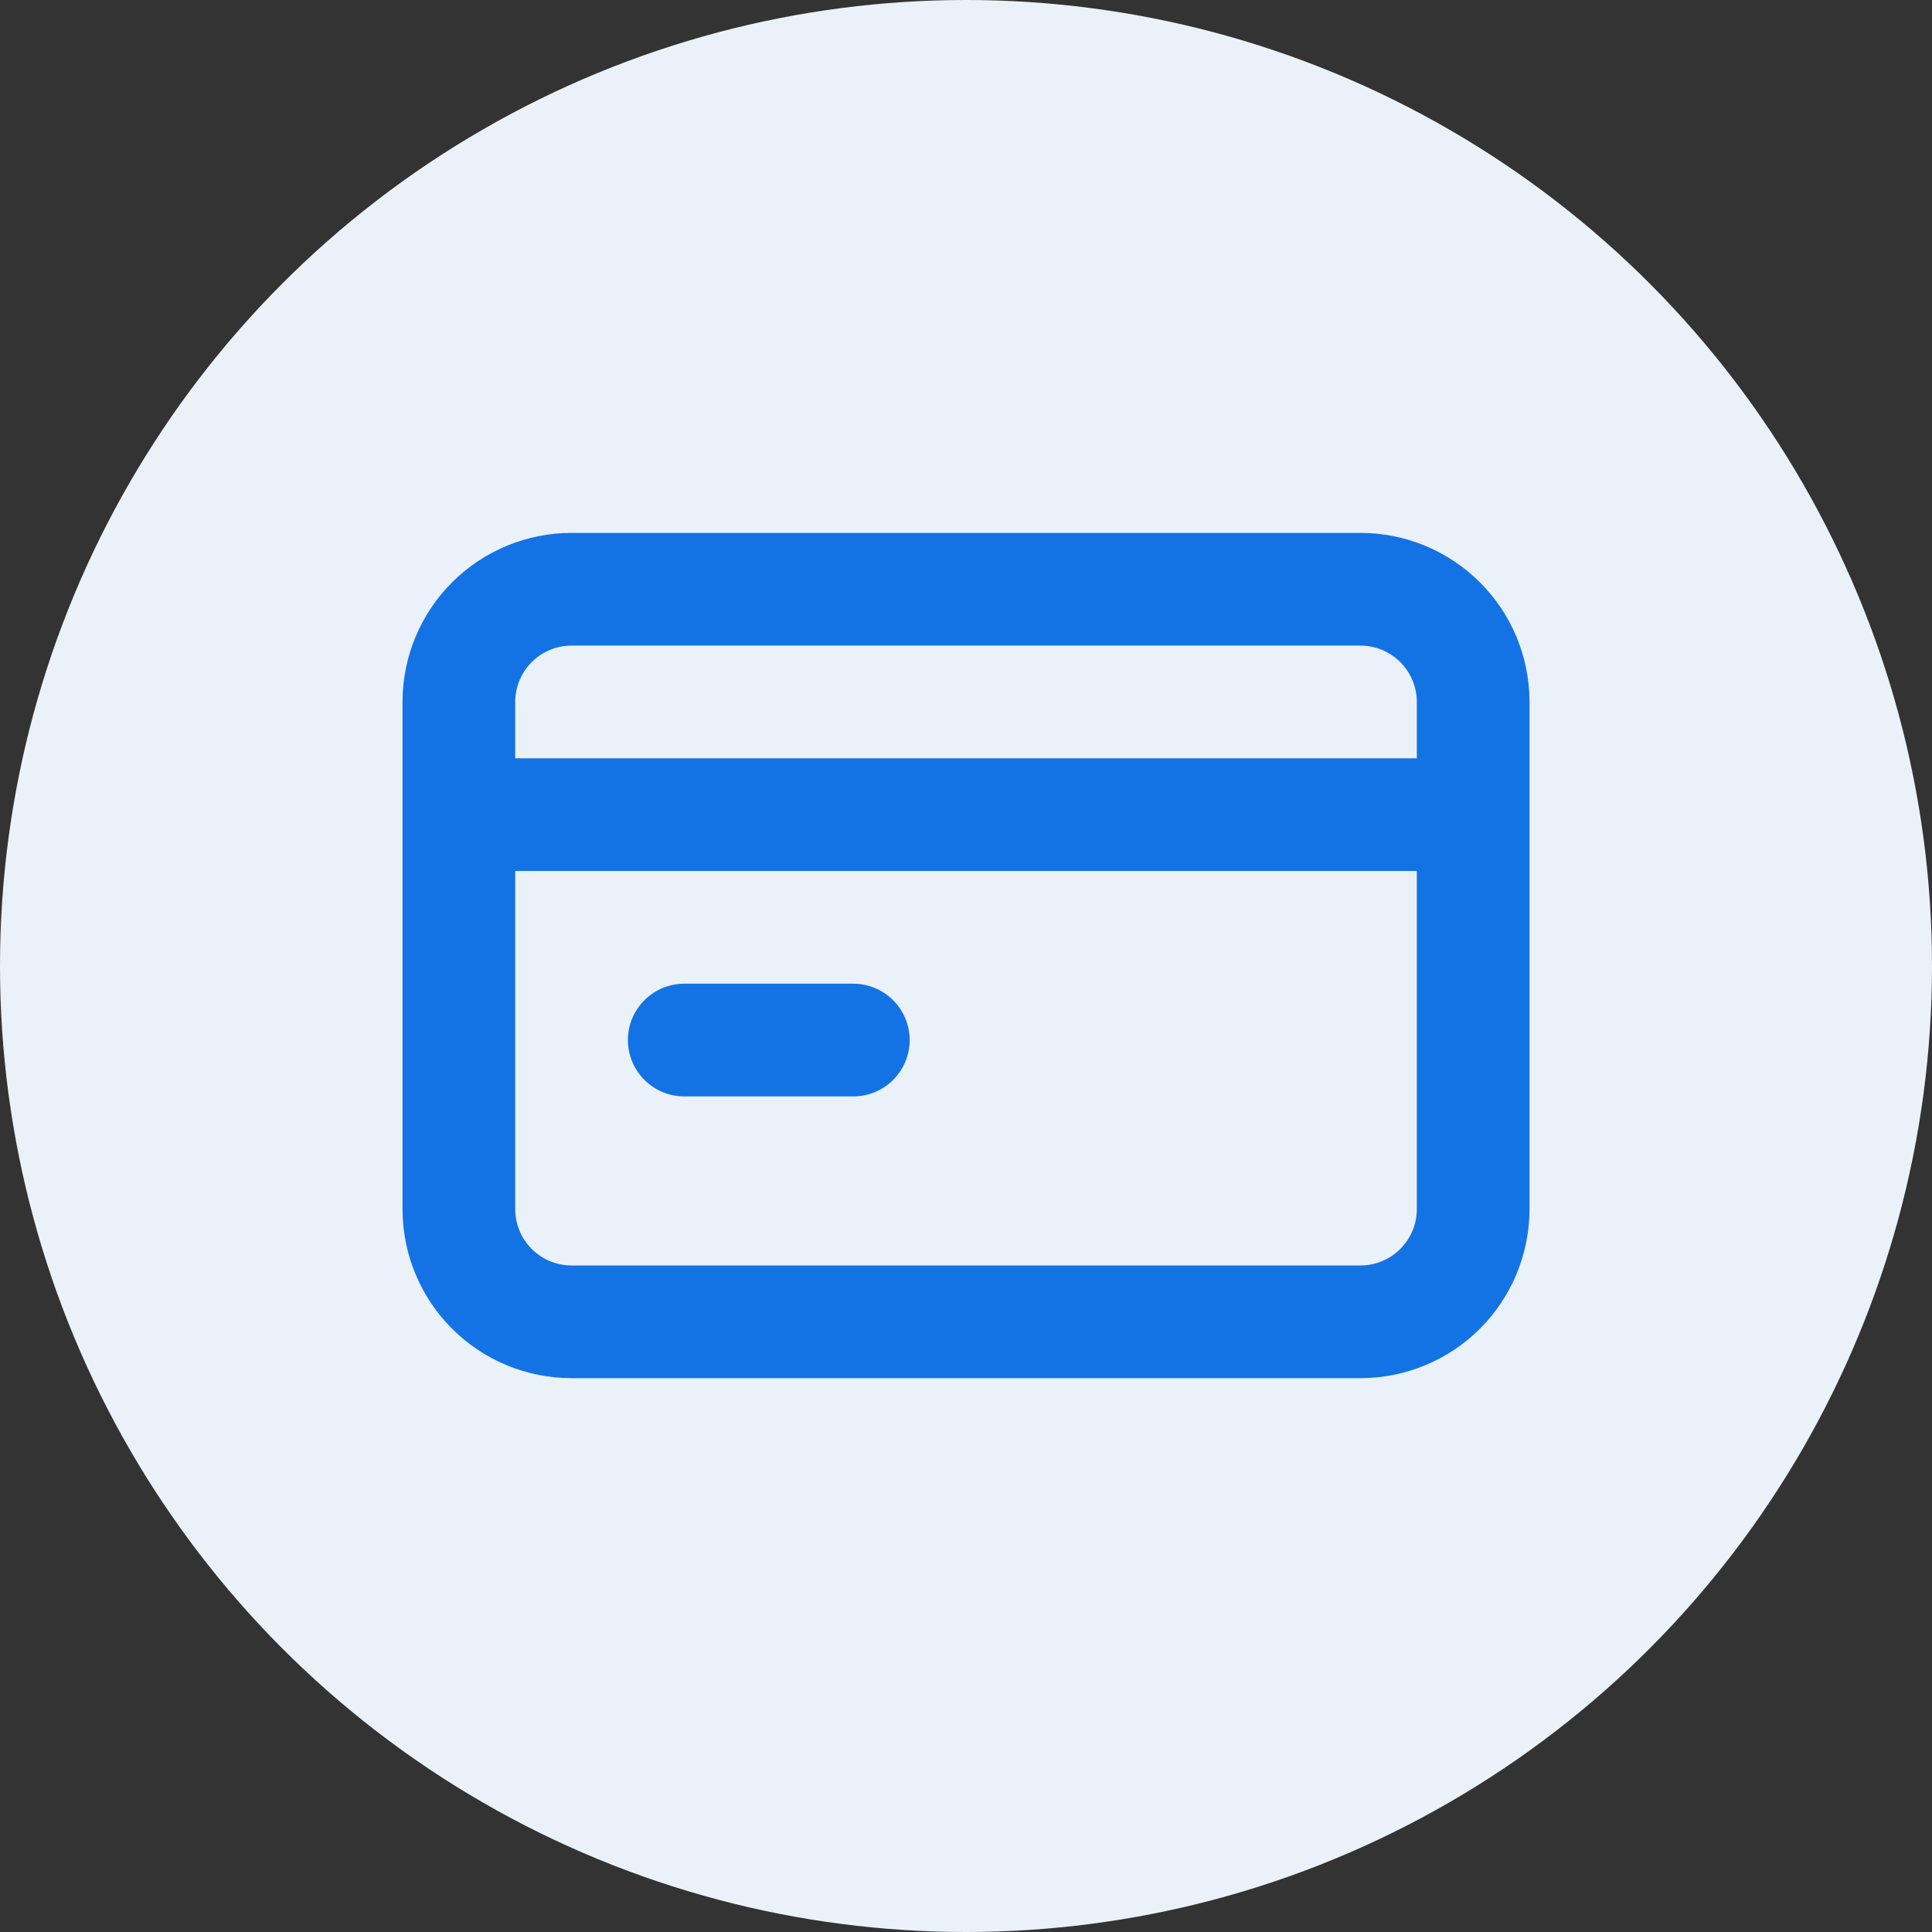 <svg width="100" height="100" viewBox="0 0 100 100" fill="none" xmlns="http://www.w3.org/2000/svg">
<rect x="0" y="0" width="100" height="100" fill="#333333" stroke="none"/>
<g clip-path="url(#clip0_14737_52608)">
<circle cx="50" cy="50" r="50" fill="#EAF1F9"/>
<path d="M35.417 56.75H44.167C44.94 56.75 45.682 56.442 46.229 55.895C46.776 55.348 47.084 54.607 47.084 53.833C47.084 53.059 46.776 52.318 46.229 51.771C45.682 51.224 44.94 50.916 44.167 50.916H35.417C34.643 50.916 33.901 51.224 33.354 51.771C32.807 52.318 32.5 53.059 32.5 53.833C32.5 54.607 32.807 55.348 33.354 55.895C33.901 56.442 34.643 56.75 35.417 56.75ZM70.417 27.583H29.584C27.263 27.583 25.037 28.505 23.396 30.146C21.755 31.787 20.834 34.012 20.834 36.333V62.583C20.834 64.904 21.755 67.129 23.396 68.77C25.037 70.411 27.263 71.333 29.584 71.333H70.417C72.737 71.333 74.963 70.411 76.604 68.77C78.245 67.129 79.167 64.904 79.167 62.583V36.333C79.167 34.012 78.245 31.787 76.604 30.146C74.963 28.505 72.737 27.583 70.417 27.583ZM73.334 62.583C73.334 63.357 73.026 64.098 72.479 64.645C71.932 65.192 71.19 65.5 70.417 65.5H29.584C28.81 65.5 28.068 65.192 27.521 64.645C26.974 64.098 26.667 63.357 26.667 62.583V45.083H73.334V62.583ZM73.334 39.25H26.667V36.333C26.667 35.559 26.974 34.818 27.521 34.271C28.068 33.724 28.81 33.416 29.584 33.416H70.417C71.19 33.416 71.932 33.724 72.479 34.271C73.026 34.818 73.334 35.559 73.334 36.333V39.25Z" fill="#1373E5"/>
</g>
<defs>
<clipPath id="clip0_14737_52608">
<rect width="100" height="100" fill="white"/>
</clipPath>
</defs>
</svg>

